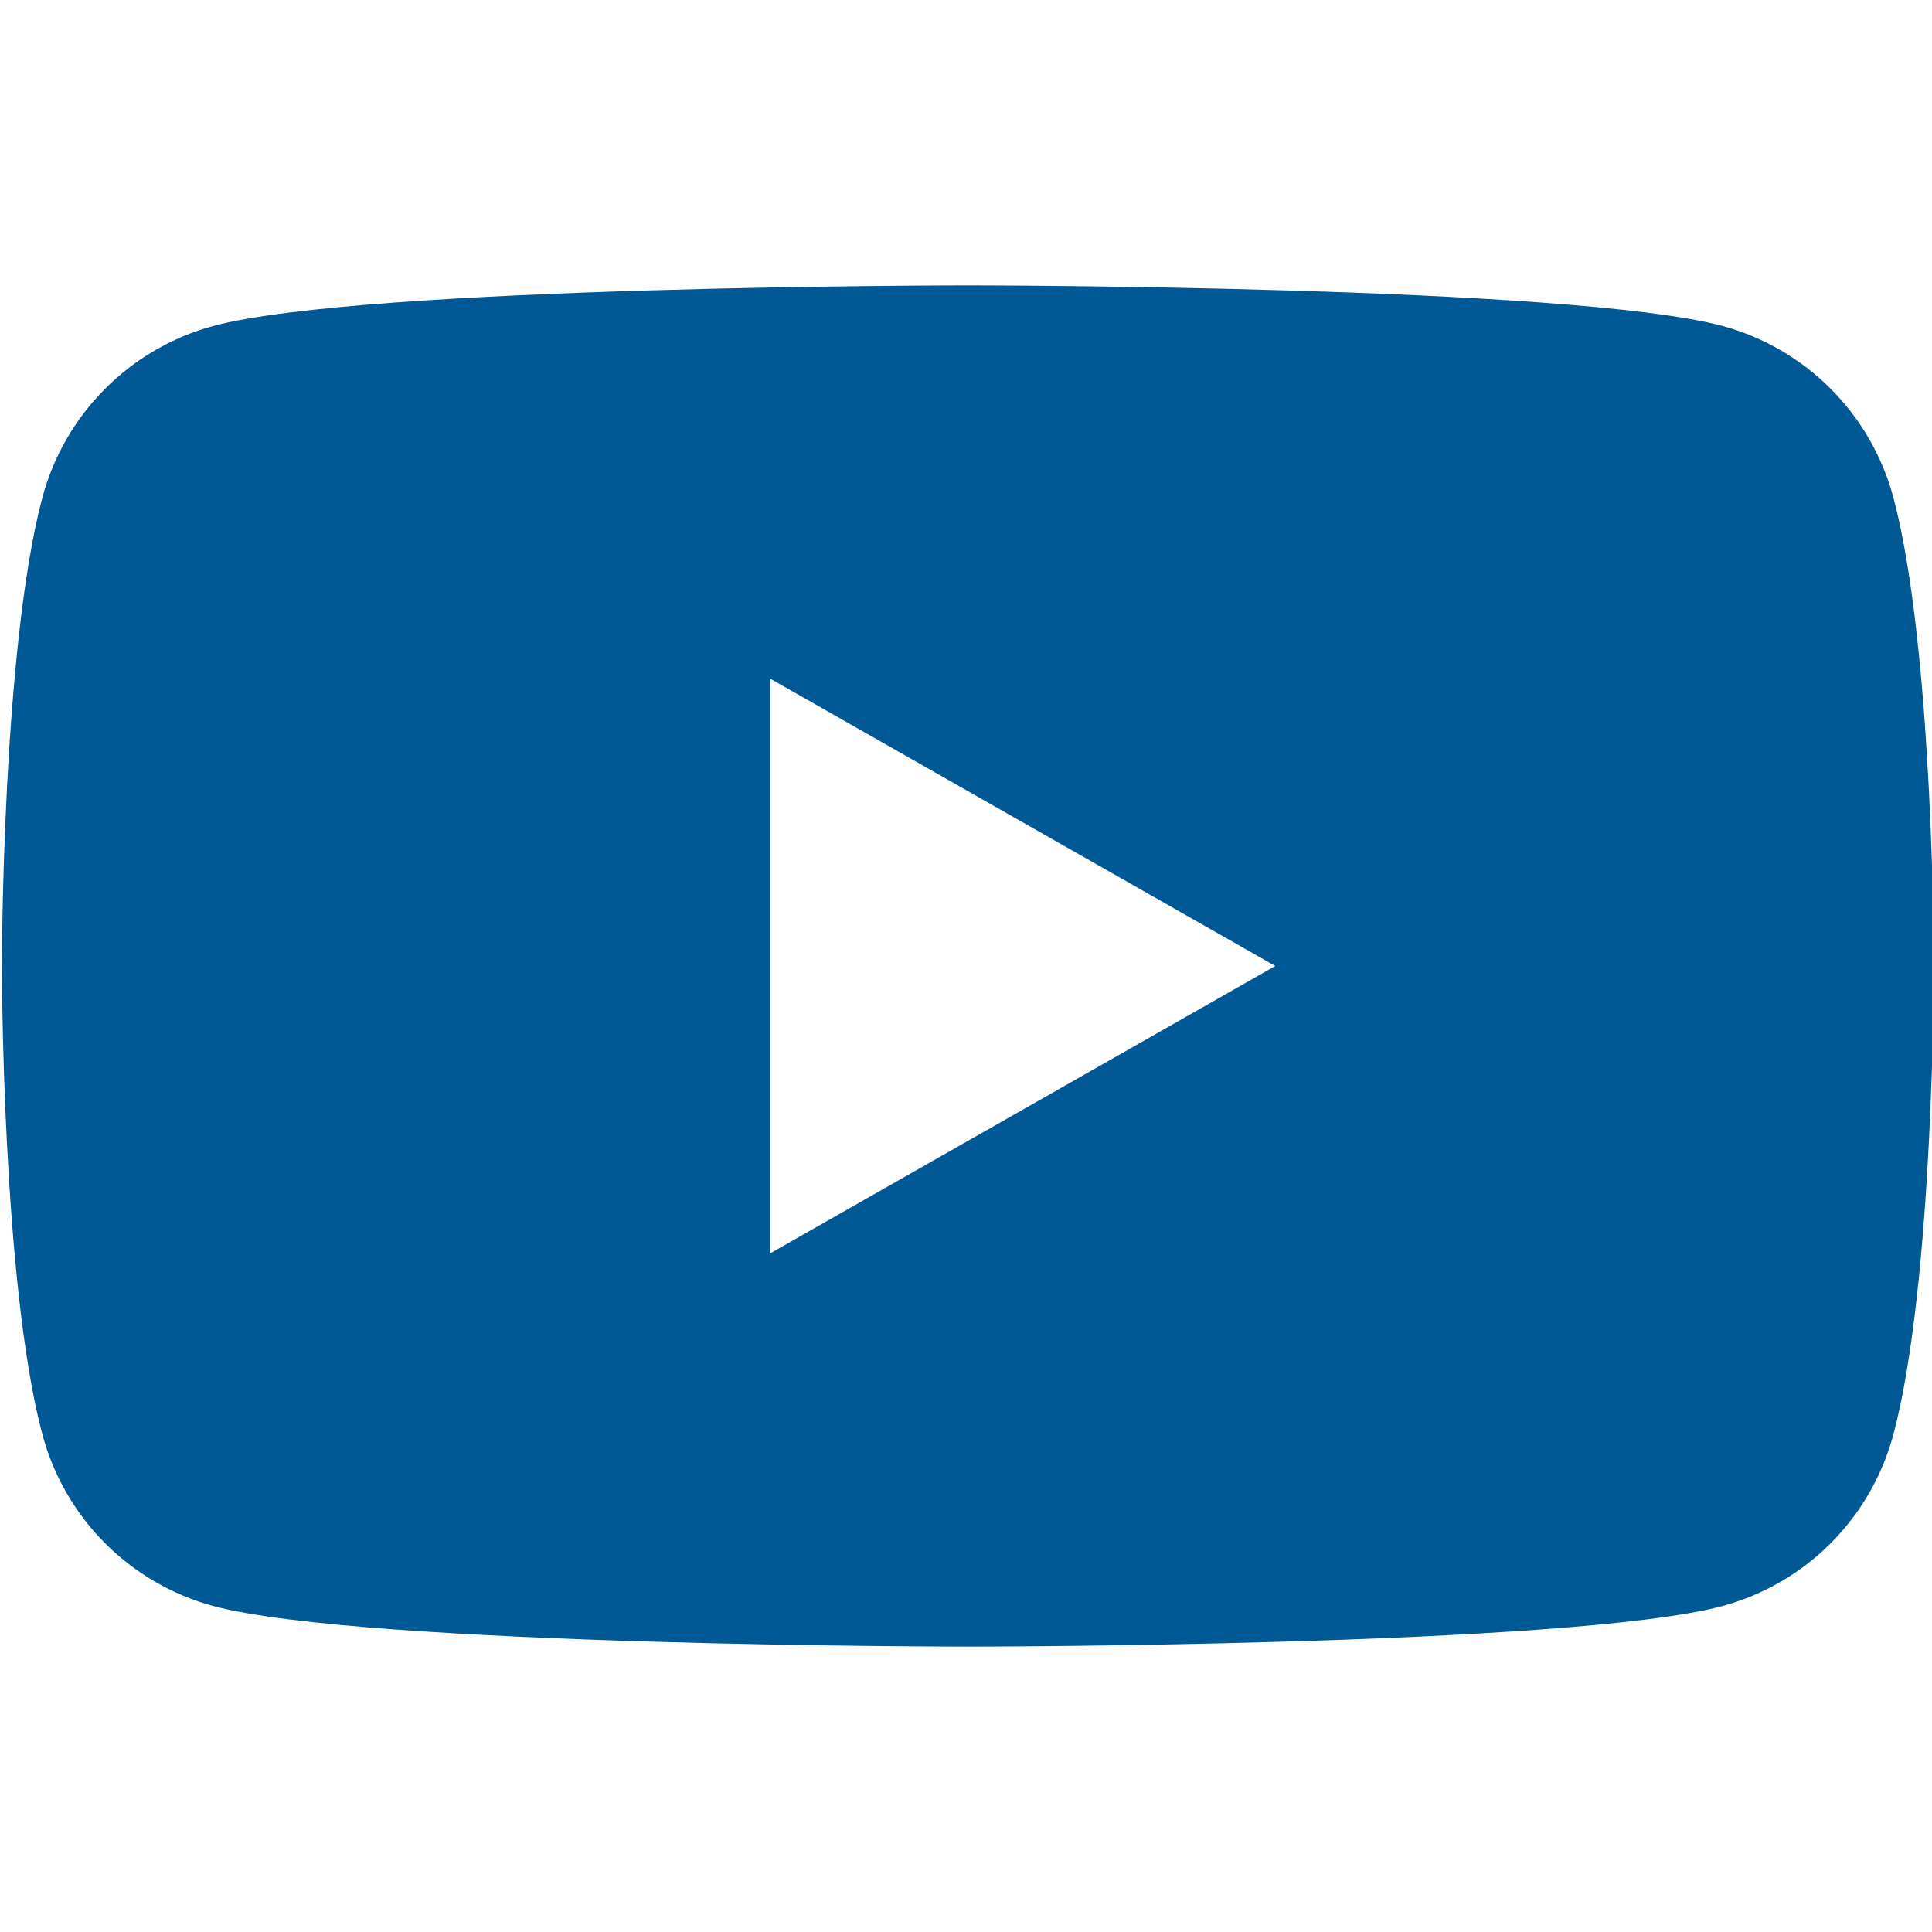 <svg width="44" height="44" viewBox="0 0 44 44" fill="none" xmlns="http://www.w3.org/2000/svg">
<g clip-path="url(#clip0_8609_25752)">
<path fill-rule="evenodd" clip-rule="evenodd" d="M41.701 8.863C42.384 9.55 42.874 10.404 43.123 11.34C44.043 14.795 44.043 22 44.043 22C44.043 22 44.043 29.205 43.123 32.66C42.874 33.596 42.384 34.45 41.701 35.138C41.019 35.825 40.167 36.32 39.233 36.575C35.793 37.5 22.043 37.5 22.043 37.5C22.043 37.5 8.293 37.5 4.853 36.575C3.919 36.32 3.067 35.825 2.385 35.138C1.702 34.45 1.212 33.596 0.963 32.66C0.043 29.205 0.043 22 0.043 22C0.043 22 0.043 14.795 0.963 11.34C1.212 10.404 1.702 9.55 2.385 8.863C3.067 8.175 3.919 7.68 4.853 7.425C8.293 6.5 22.043 6.5 22.043 6.5C22.043 6.5 35.793 6.5 39.233 7.425C40.167 7.68 41.019 8.175 41.701 8.863ZM29.043 22L17.543 15.457V28.543L29.043 22Z" fill="#005994"/>
</g>
<defs>
<clipPath id="clip0_8609_25752">
<rect width="44" height="44" fill="white"/>
</clipPath>
</defs>
</svg>

